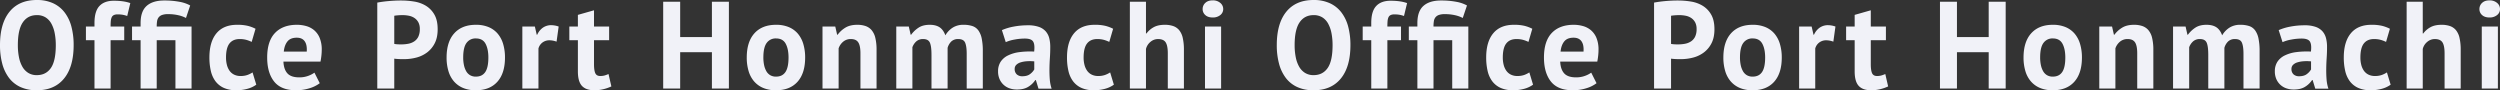 <svg xmlns="http://www.w3.org/2000/svg" width="3024.6" height="109.2" viewBox="0 0 3024.6 109.2">
  <rect x="0" y="0" width="3024.6" height="109.2" fill="#333333" stroke="none"/>
  <path id="top_news_bg" d="M5.7-52.5q0-26.25,11.55-40.425t33-14.175a46.244,46.244,0,0,1,19.65,3.9A37.017,37.017,0,0,1,83.85-92.1,48.517,48.517,0,0,1,92.1-74.85,86.106,86.106,0,0,1,94.8-52.5q0,26.25-11.625,40.425T50.25,2.1a46.631,46.631,0,0,1-19.8-3.9A36.394,36.394,0,0,1,16.575-12.9,49.273,49.273,0,0,1,8.4-30.15,86.105,86.105,0,0,1,5.7-52.5Zm21.6,0a73.871,73.871,0,0,0,1.35,14.625A37.782,37.782,0,0,0,32.775-26.4,20.988,20.988,0,0,0,39.9-18.9a19.231,19.231,0,0,0,10.35,2.7q10.95,0,16.95-8.55t6-27.75a75.152,75.152,0,0,0-1.275-14.25A39.746,39.746,0,0,0,67.95-78.3a20.694,20.694,0,0,0-7.05-7.725A19.406,19.406,0,0,0,50.25-88.8q-10.95,0-16.95,8.775T27.3-52.5ZM109.65-75H120v-4.2q0-14.25,6-20.625t17.4-6.375q12,0,19.95,2.85l-3.75,15.6a33.153,33.153,0,0,0-6.075-1.575,38.7,38.7,0,0,0-5.475-.375,10.317,10.317,0,0,0-4.725.9,5.534,5.534,0,0,0-2.55,2.775,14.513,14.513,0,0,0-1.05,4.65Q139.5-78.6,139.5-75H156v16.5H139.5V0H120V-58.5H109.65Zm127.8,0V0h-19.5V-58.5H195.3V0H175.8V-58.5H165.45V-75H175.8v-4.2q0-14.25,7.35-20.775t21.3-6.525a96.084,96.084,0,0,1,18.375,1.575A42.65,42.65,0,0,1,235.8-100.5l-5.1,15.15a37.816,37.816,0,0,0-9.45-3.375A55,55,0,0,0,208.95-90a21.166,21.166,0,0,0-7.05.975,9.238,9.238,0,0,0-4.2,2.85,9.876,9.876,0,0,0-1.95,4.725A41.647,41.647,0,0,0,195.3-75Zm78.3,70.35A32.6,32.6,0,0,1,304.875.375,50.027,50.027,0,0,1,291.75,2.1,36.456,36.456,0,0,1,276.525-.75,25.955,25.955,0,0,1,266.4-8.775,33.092,33.092,0,0,1,260.775-21.3a70.932,70.932,0,0,1-1.725-16.2q0-19.05,8.55-29.325T292.5-77.1a52.836,52.836,0,0,1,13.275,1.35,45.073,45.073,0,0,1,9.075,3.45L310.2-56.4a39.31,39.31,0,0,0-6.825-2.55,30.073,30.073,0,0,0-7.725-.9q-8.1,0-12.3,5.325T279.15-37.5a35.21,35.21,0,0,0,1.05,8.85,21.642,21.642,0,0,0,3.15,7.05,14.766,14.766,0,0,0,5.475,4.725A17.081,17.081,0,0,0,296.7-15.15a24.342,24.342,0,0,0,8.4-1.275,29.438,29.438,0,0,0,6.15-3.075Zm76.8-1.8A38.165,38.165,0,0,1,380.325-.375,53.517,53.517,0,0,1,363.9,2.1q-18.15,0-26.55-10.575T328.95-37.5q0-19.8,9.45-29.7t26.55-9.9a41.28,41.28,0,0,1,11.1,1.5,25.833,25.833,0,0,1,9.6,4.95,24.354,24.354,0,0,1,6.75,9.3,36.47,36.47,0,0,1,2.55,14.55,65.553,65.553,0,0,1-.374,6.75q-.374,3.6-1.121,7.5H348.6q.448,9.45,4.859,14.25t14.276,4.8a30.332,30.332,0,0,0,10.987-1.875,30.362,30.362,0,0,0,7.4-3.825ZM364.716-61.5q-7.61,0-11.265,4.575T349.05-44.7H376.8q.6-8.1-2.46-12.45T364.716-61.5Zm97.434-42.45q6.3-1.2,13.875-1.875T491.1-106.5a97.936,97.936,0,0,1,15.675,1.275,39.043,39.043,0,0,1,14.175,5.1,29.612,29.612,0,0,1,10.275,10.65Q535.2-82.65,535.2-71.7q0,9.9-3.45,16.725A31.927,31.927,0,0,1,522.6-43.8a36.888,36.888,0,0,1-12.975,6.3,57.974,57.974,0,0,1-15.075,1.95h-2.4q-1.65,0-3.45-.075t-3.525-.225q-1.725-.15-2.475-.3V0H462.15Zm30.6,15.15q-3,0-5.7.225t-4.35.525V-54a16.447,16.447,0,0,0,1.8.3q1.2.15,2.55.225t2.625.075h1.875a43.188,43.188,0,0,0,8.025-.75,19.831,19.831,0,0,0,7.125-2.775,14.466,14.466,0,0,0,5.025-5.625A20.485,20.485,0,0,0,513.6-72a16.628,16.628,0,0,0-1.8-8.175,14.733,14.733,0,0,0-4.725-5.175,18.4,18.4,0,0,0-6.675-2.7A38.912,38.912,0,0,0,492.75-88.8ZM546-37.5q0-19.05,9.3-29.325T581.4-77.1A39.145,39.145,0,0,1,597-74.25a29.143,29.143,0,0,1,10.95,8.025A34.323,34.323,0,0,1,614.475-53.7a56.937,56.937,0,0,1,2.175,16.2q0,19.05-9.225,29.325T581.4,2.1A39.145,39.145,0,0,1,565.8-.75a29.815,29.815,0,0,1-11.025-8.025,33.7,33.7,0,0,1-6.6-12.525A56.937,56.937,0,0,1,546-37.5Zm20.1,0a43.677,43.677,0,0,0,.9,9.15A25.5,25.5,0,0,0,569.7-21a13.027,13.027,0,0,0,4.725,4.875A13.489,13.489,0,0,0,581.4-14.4q7.65,0,11.4-5.55t3.75-17.55q0-10.35-3.45-16.725T581.4-60.6a13.27,13.27,0,0,0-11.25,5.4Q566.1-49.8,566.1-37.5ZM679.05-56.7a25.4,25.4,0,0,0-8.4-1.65,13.748,13.748,0,0,0-8.775,2.775,13.365,13.365,0,0,0-4.725,7.125V0h-19.5V-75H652.8l2.25,9.9h.6a20.45,20.45,0,0,1,6.9-8.55,17.52,17.52,0,0,1,10.2-3A28.37,28.37,0,0,1,681.6-75ZM694.5-75h10.35V-89.1l19.5-5.55V-75h18.3v16.5h-18.3v28.8q0,7.8,1.575,11.175t5.925,3.375a19.624,19.624,0,0,0,5.175-.6,35.325,35.325,0,0,0,4.875-1.8l3.45,15A49.51,49.51,0,0,1,735.9.75,44.981,44.981,0,0,1,724.95,2.1q-10.35,0-15.225-5.325T704.85-20.7V-58.5H694.5ZM867-43.95H828.6V0H808.05V-105H828.6v42.75H867V-105h20.55V0H867Zm42.15,6.45q0-19.05,9.3-29.325T944.55-77.1a39.145,39.145,0,0,1,15.6,2.85,29.143,29.143,0,0,1,10.95,8.025A34.323,34.323,0,0,1,977.625-53.7,56.937,56.937,0,0,1,979.8-37.5q0,19.05-9.225,29.325T944.55,2.1a39.145,39.145,0,0,1-15.6-2.85,29.815,29.815,0,0,1-11.025-8.025,33.7,33.7,0,0,1-6.6-12.525A56.937,56.937,0,0,1,909.15-37.5Zm20.1,0a43.677,43.677,0,0,0,.9,9.15,25.5,25.5,0,0,0,2.7,7.35,13.027,13.027,0,0,0,4.725,4.875A13.489,13.489,0,0,0,944.55-14.4q7.65,0,11.4-5.55T959.7-37.5q0-10.35-3.45-16.725T944.55-60.6a13.27,13.27,0,0,0-11.25,5.4Q929.25-49.8,929.25-37.5ZM1046.7,0V-42.6q0-9.15-2.625-13.2t-8.925-4.05a14.052,14.052,0,0,0-9.375,3.225A17.915,17.915,0,0,0,1020.3-48.6V0h-19.5V-75h15.45l2.25,9.9h.6a32.332,32.332,0,0,1,9.15-8.4q5.7-3.6,14.7-3.6a30.287,30.287,0,0,1,9.9,1.5,16.852,16.852,0,0,1,7.35,4.95,22.49,22.49,0,0,1,4.5,9.375,60.621,60.621,0,0,1,1.5,14.625V0Zm85.95,0V-40.8q0-10.35-1.95-14.7t-8.1-4.35a12.022,12.022,0,0,0-8.25,2.775,17.627,17.627,0,0,0-4.8,7.125V0h-19.5V-75h15.15l2.25,9.9h.6a34.358,34.358,0,0,1,8.775-8.4q5.325-3.6,13.725-3.6,7.2,0,11.775,2.925t7.125,9.825a27.246,27.246,0,0,1,8.85-9.3,23.734,23.734,0,0,1,13.05-3.45,33.624,33.624,0,0,1,10.725,1.5,14.745,14.745,0,0,1,7.2,5.175A25.112,25.112,0,0,1,1193.4-60.6a74.668,74.668,0,0,1,1.35,15.6V0h-19.5V-42.15q0-8.85-1.875-13.275t-8.325-4.425a11.765,11.765,0,0,0-8.325,2.85,17.14,17.14,0,0,0-4.575,7.8V0Zm85.2-70.65a64.163,64.163,0,0,1,14.25-4.275,91.841,91.841,0,0,1,17.25-1.575,39.168,39.168,0,0,1,13.05,1.875,19.807,19.807,0,0,1,8.325,5.325,19.845,19.845,0,0,1,4.35,8.25,42.112,42.112,0,0,1,1.275,10.8q0,6.6-.45,13.275t-.525,13.125q-.075,6.45.375,12.525A47.161,47.161,0,0,0,1278,.15h-15.9l-3.15-10.35h-.75a26.7,26.7,0,0,1-8.325,8.025Q1244.55,1.2,1236.15,1.2a26.759,26.759,0,0,1-9.45-1.575,20.458,20.458,0,0,1-7.2-4.5,20.5,20.5,0,0,1-4.65-6.9,23.082,23.082,0,0,1-1.65-8.925,20.869,20.869,0,0,1,3.075-11.625,22.24,22.24,0,0,1,8.85-7.65,43.961,43.961,0,0,1,13.8-4.05,97.789,97.789,0,0,1,17.925-.675q1.05-8.4-1.2-12.075T1245.6-60.45a68.517,68.517,0,0,0-12.375,1.2A45.245,45.245,0,0,0,1222.5-56.1Zm24.75,55.8q5.85,0,9.3-2.625A18.314,18.314,0,0,0,1257-23.1v-9.75a53.645,53.645,0,0,0-8.925-.15,32.57,32.57,0,0,0-7.575,1.35,12.734,12.734,0,0,0-5.25,3,6.707,6.707,0,0,0-1.95,4.95,8.517,8.517,0,0,0,2.475,6.525A9.572,9.572,0,0,0,1242.6-14.85Zm110.7,10.2A32.6,32.6,0,0,1,1342.425.375,50.027,50.027,0,0,1,1329.3,2.1a36.456,36.456,0,0,1-15.225-2.85,25.954,25.954,0,0,1-10.125-8.025,33.093,33.093,0,0,1-5.625-12.525,70.93,70.93,0,0,1-1.725-16.2q0-19.05,8.55-29.325t24.9-10.275a52.836,52.836,0,0,1,13.275,1.35,45.075,45.075,0,0,1,9.075,3.45l-4.65,15.9a39.307,39.307,0,0,0-6.825-2.55,30.073,30.073,0,0,0-7.725-.9q-8.1,0-12.3,5.325T1316.7-37.5a35.213,35.213,0,0,0,1.05,8.85,21.644,21.644,0,0,0,3.15,7.05,14.766,14.766,0,0,0,5.475,4.725,17.081,17.081,0,0,0,7.875,1.725,24.341,24.341,0,0,0,8.4-1.275,29.44,29.44,0,0,0,6.15-3.075ZM1418.55,0V-42.6q0-9.15-2.55-13.2t-9.3-4.05a14.009,14.009,0,0,0-9.075,3.375,16.006,16.006,0,0,0-5.475,8.625V0h-19.5V-105h19.5v38.4h.6a27.107,27.107,0,0,1,8.85-7.65q5.25-2.85,13.35-2.85A30.8,30.8,0,0,1,1425-75.6a16.34,16.34,0,0,1,7.275,4.95,22.4,22.4,0,0,1,4.35,9.375,63.688,63.688,0,0,1,1.425,14.625V0Zm45-75h19.5V0h-19.5Zm-2.85-21.15a9.886,9.886,0,0,1,3.225-7.425q3.225-3.075,8.925-3.075a13.527,13.527,0,0,1,9.225,3.075,9.516,9.516,0,0,1,3.525,7.425,9.086,9.086,0,0,1-3.525,7.275,13.973,13.973,0,0,1-9.225,2.925q-5.7,0-8.925-2.925A9.421,9.421,0,0,1,1460.7-96.15Zm89.7,43.65q0-26.25,11.55-40.425t33-14.175a46.244,46.244,0,0,1,19.65,3.9,37.016,37.016,0,0,1,13.95,11.1,48.514,48.514,0,0,1,8.25,17.25,86.1,86.1,0,0,1,2.7,22.35q0,26.25-11.625,40.425T1594.95,2.1a46.631,46.631,0,0,1-19.8-3.9,36.394,36.394,0,0,1-13.875-11.1,49.271,49.271,0,0,1-8.175-17.25A86.1,86.1,0,0,1,1550.4-52.5Zm21.6,0a73.869,73.869,0,0,0,1.35,14.625,37.784,37.784,0,0,0,4.125,11.475,20.988,20.988,0,0,0,7.125,7.5,19.231,19.231,0,0,0,10.35,2.7q10.95,0,16.95-8.55t6-27.75a75.153,75.153,0,0,0-1.275-14.25,39.744,39.744,0,0,0-3.975-11.55,20.693,20.693,0,0,0-7.05-7.725,19.406,19.406,0,0,0-10.65-2.775q-10.95,0-16.95,8.775T1572-52.5ZM1654.35-75h10.35v-4.2q0-14.25,6-20.625t17.4-6.375q12,0,19.95,2.85l-3.75,15.6a33.151,33.151,0,0,0-6.075-1.575,38.7,38.7,0,0,0-5.475-.375,10.317,10.317,0,0,0-4.725.9,5.534,5.534,0,0,0-2.55,2.775,14.512,14.512,0,0,0-1.05,4.65Q1684.2-78.6,1684.2-75h16.5v16.5h-16.5V0h-19.5V-58.5h-10.35Zm127.8,0V0h-19.5V-58.5H1740V0h-19.5V-58.5h-10.35V-75h10.35v-4.2q0-14.25,7.35-20.775t21.3-6.525a96.084,96.084,0,0,1,18.375,1.575A42.65,42.65,0,0,1,1780.5-100.5l-5.1,15.15a37.816,37.816,0,0,0-9.45-3.375A55,55,0,0,0,1753.65-90a21.166,21.166,0,0,0-7.05.975,9.238,9.238,0,0,0-4.2,2.85,9.877,9.877,0,0,0-1.95,4.725A41.657,41.657,0,0,0,1740-75Zm78.3,70.35A32.6,32.6,0,0,1,1849.575.375,50.027,50.027,0,0,1,1836.45,2.1a36.456,36.456,0,0,1-15.225-2.85A25.954,25.954,0,0,1,1811.1-8.775a33.093,33.093,0,0,1-5.625-12.525,70.93,70.93,0,0,1-1.725-16.2q0-19.05,8.55-29.325T1837.2-77.1a52.836,52.836,0,0,1,13.275,1.35,45.075,45.075,0,0,1,9.075,3.45l-4.65,15.9a39.307,39.307,0,0,0-6.825-2.55,30.073,30.073,0,0,0-7.725-.9q-8.1,0-12.3,5.325t-4.2,17.025a35.213,35.213,0,0,0,1.05,8.85,21.644,21.644,0,0,0,3.15,7.05,14.766,14.766,0,0,0,5.475,4.725,17.081,17.081,0,0,0,7.875,1.725,24.341,24.341,0,0,0,8.4-1.275,29.44,29.44,0,0,0,6.15-3.075Zm76.8-1.8a38.165,38.165,0,0,1-12.225,6.075A53.517,53.517,0,0,1,1908.6,2.1q-18.15,0-26.55-10.575t-8.4-29.025q0-19.8,9.45-29.7t26.55-9.9a41.28,41.28,0,0,1,11.1,1.5,25.833,25.833,0,0,1,9.6,4.95,24.355,24.355,0,0,1,6.75,9.3,36.471,36.471,0,0,1,2.55,14.55,65.578,65.578,0,0,1-.374,6.75q-.374,3.6-1.121,7.5H1893.3q.448,9.45,4.859,14.25t14.276,4.8a30.333,30.333,0,0,0,10.988-1.875,30.362,30.362,0,0,0,7.4-3.825ZM1909.416-61.5q-7.61,0-11.265,4.575t-4.4,12.225h27.75q.6-8.1-2.46-12.45T1909.416-61.5Zm97.434-42.45q6.3-1.2,13.875-1.875t15.075-.675a97.936,97.936,0,0,1,15.675,1.275,39.043,39.043,0,0,1,14.175,5.1,29.611,29.611,0,0,1,10.275,10.65Q2079.9-82.65,2079.9-71.7q0,9.9-3.45,16.725A31.927,31.927,0,0,1,2067.3-43.8a36.889,36.889,0,0,1-12.975,6.3,57.976,57.976,0,0,1-15.075,1.95h-2.4q-1.65,0-3.45-.075t-3.525-.225q-1.725-.15-2.475-.3V0h-20.55Zm30.6,15.15q-3,0-5.7.225t-4.35.525V-54a16.45,16.45,0,0,0,1.8.3q1.2.15,2.55.225t2.625.075h1.875a43.189,43.189,0,0,0,8.025-.75,19.832,19.832,0,0,0,7.125-2.775,14.466,14.466,0,0,0,5.025-5.625A20.485,20.485,0,0,0,2058.3-72a16.629,16.629,0,0,0-1.8-8.175,14.733,14.733,0,0,0-4.725-5.175,18.4,18.4,0,0,0-6.675-2.7A38.912,38.912,0,0,0,2037.45-88.8Zm53.25,51.3q0-19.05,9.3-29.325T2126.1-77.1a39.144,39.144,0,0,1,15.6,2.85,29.141,29.141,0,0,1,10.95,8.025,34.32,34.32,0,0,1,6.525,12.525,56.939,56.939,0,0,1,2.175,16.2q0,19.05-9.225,29.325T2126.1,2.1a39.146,39.146,0,0,1-15.6-2.85,29.812,29.812,0,0,1-11.025-8.025,33.7,33.7,0,0,1-6.6-12.525A56.939,56.939,0,0,1,2090.7-37.5Zm20.1,0a43.69,43.69,0,0,0,.9,9.15,25.51,25.51,0,0,0,2.7,7.35,13.027,13.027,0,0,0,4.725,4.875A13.489,13.489,0,0,0,2126.1-14.4q7.65,0,11.4-5.55t3.75-17.55q0-10.35-3.45-16.725T2126.1-60.6a13.269,13.269,0,0,0-11.25,5.4Q2110.8-49.8,2110.8-37.5Zm112.95-19.2a25.4,25.4,0,0,0-8.4-1.65,13.749,13.749,0,0,0-8.775,2.775,13.366,13.366,0,0,0-4.725,7.125V0h-19.5V-75h15.15l2.25,9.9h.6a20.45,20.45,0,0,1,6.9-8.55,17.521,17.521,0,0,1,10.2-3A28.37,28.37,0,0,1,2226.3-75ZM2239.2-75h10.35V-89.1l19.5-5.55V-75h18.3v16.5h-18.3v28.8q0,7.8,1.575,11.175t5.925,3.375a19.622,19.622,0,0,0,5.175-.6,35.331,35.331,0,0,0,4.875-1.8l3.45,15a49.508,49.508,0,0,1-9.45,3.3,44.98,44.98,0,0,1-10.95,1.35q-10.35,0-15.225-5.325T2249.55-20.7V-58.5H2239.2Zm172.5,31.05h-38.4V0h-20.55V-105h20.55v42.75h38.4V-105h20.55V0H2411.7Zm42.15,6.45q0-19.05,9.3-29.325t26.1-10.275a39.144,39.144,0,0,1,15.6,2.85,29.141,29.141,0,0,1,10.95,8.025,34.32,34.32,0,0,1,6.525,12.525,56.939,56.939,0,0,1,2.175,16.2q0,19.05-9.225,29.325T2489.25,2.1a39.146,39.146,0,0,1-15.6-2.85,29.812,29.812,0,0,1-11.025-8.025,33.7,33.7,0,0,1-6.6-12.525A56.939,56.939,0,0,1,2453.85-37.5Zm20.1,0a43.69,43.69,0,0,0,.9,9.15,25.51,25.51,0,0,0,2.7,7.35,13.027,13.027,0,0,0,4.725,4.875,13.489,13.489,0,0,0,6.975,1.725q7.65,0,11.4-5.55t3.75-17.55q0-10.35-3.45-16.725t-11.7-6.375A13.269,13.269,0,0,0,2478-55.2Q2473.95-49.8,2473.95-37.5ZM2591.4,0V-42.6q0-9.15-2.625-13.2t-8.925-4.05a14.052,14.052,0,0,0-9.375,3.225A17.913,17.913,0,0,0,2565-48.6V0h-19.5V-75h15.45l2.25,9.9h.6a32.331,32.331,0,0,1,9.15-8.4q5.7-3.6,14.7-3.6a30.288,30.288,0,0,1,9.9,1.5,16.852,16.852,0,0,1,7.35,4.95,22.49,22.49,0,0,1,4.5,9.375,60.621,60.621,0,0,1,1.5,14.625V0Zm85.95,0V-40.8q0-10.35-1.95-14.7t-8.1-4.35a12.022,12.022,0,0,0-8.25,2.775,17.625,17.625,0,0,0-4.8,7.125V0h-19.5V-75h15.15l2.25,9.9h.6a34.358,34.358,0,0,1,8.775-8.4q5.325-3.6,13.725-3.6,7.2,0,11.775,2.925t7.125,9.825a27.245,27.245,0,0,1,8.85-9.3,23.734,23.734,0,0,1,13.05-3.45,33.623,33.623,0,0,1,10.725,1.5,14.744,14.744,0,0,1,7.2,5.175A25.108,25.108,0,0,1,2738.1-60.6a74.659,74.659,0,0,1,1.35,15.6V0h-19.5V-42.15q0-8.85-1.875-13.275t-8.325-4.425a11.765,11.765,0,0,0-8.325,2.85,17.139,17.139,0,0,0-4.575,7.8V0Zm85.2-70.65a64.163,64.163,0,0,1,14.25-4.275,91.841,91.841,0,0,1,17.25-1.575,39.167,39.167,0,0,1,13.05,1.875,19.809,19.809,0,0,1,8.325,5.325,19.843,19.843,0,0,1,4.35,8.25,42.106,42.106,0,0,1,1.275,10.8q0,6.6-.45,13.275t-.525,13.125q-.075,6.45.375,12.525A47.173,47.173,0,0,0,2822.7.15h-15.9l-3.15-10.35h-.75a26.694,26.694,0,0,1-8.325,8.025Q2789.25,1.2,2780.85,1.2a26.758,26.758,0,0,1-9.45-1.575,20.457,20.457,0,0,1-7.2-4.5,20.5,20.5,0,0,1-4.65-6.9,23.08,23.08,0,0,1-1.65-8.925,20.869,20.869,0,0,1,3.075-11.625,22.242,22.242,0,0,1,8.85-7.65,43.959,43.959,0,0,1,13.8-4.05,97.789,97.789,0,0,1,17.925-.675q1.05-8.4-1.2-12.075T2790.3-60.45a68.515,68.515,0,0,0-12.375,1.2A45.247,45.247,0,0,0,2767.2-56.1Zm24.75,55.8q5.85,0,9.3-2.625a18.311,18.311,0,0,0,5.1-5.625v-9.75a53.644,53.644,0,0,0-8.925-.15,32.57,32.57,0,0,0-7.575,1.35,12.735,12.735,0,0,0-5.25,3A6.707,6.707,0,0,0,2778-23.7a8.517,8.517,0,0,0,2.475,6.525A9.573,9.573,0,0,0,2787.3-14.85ZM2898-4.65A32.6,32.6,0,0,1,2887.125.375,50.027,50.027,0,0,1,2874,2.1a36.455,36.455,0,0,1-15.225-2.85,25.952,25.952,0,0,1-10.125-8.025,33.089,33.089,0,0,1-5.625-12.525,70.923,70.923,0,0,1-1.725-16.2q0-19.05,8.55-29.325t24.9-10.275a52.838,52.838,0,0,1,13.275,1.35,45.075,45.075,0,0,1,9.075,3.45l-4.65,15.9a39.312,39.312,0,0,0-6.825-2.55,30.072,30.072,0,0,0-7.725-.9q-8.1,0-12.3,5.325T2861.4-37.5a35.212,35.212,0,0,0,1.05,8.85,21.639,21.639,0,0,0,3.15,7.05,14.767,14.767,0,0,0,5.475,4.725,17.081,17.081,0,0,0,7.875,1.725,24.341,24.341,0,0,0,8.4-1.275,29.436,29.436,0,0,0,6.15-3.075ZM2963.25,0V-42.6q0-9.15-2.55-13.2t-9.3-4.05a14.009,14.009,0,0,0-9.075,3.375,16.005,16.005,0,0,0-5.475,8.625V0h-19.5V-105h19.5v38.4h.6a27.109,27.109,0,0,1,8.85-7.65q5.25-2.85,13.35-2.85a30.8,30.8,0,0,1,10.05,1.5,16.339,16.339,0,0,1,7.275,4.95,22.4,22.4,0,0,1,4.35,9.375,63.688,63.688,0,0,1,1.425,14.625V0Zm45-75h19.5V0h-19.5Zm-2.85-21.15a9.887,9.887,0,0,1,3.225-7.425q3.225-3.075,8.925-3.075a13.527,13.527,0,0,1,9.225,3.075,9.516,9.516,0,0,1,3.525,7.425,9.086,9.086,0,0,1-3.525,7.275,13.974,13.974,0,0,1-9.225,2.925q-5.7,0-8.925-2.925A9.421,9.421,0,0,1,3005.4-96.15Z" transform="translate(-5.7 107.1)" fill="#f1f2f8"/>
</svg>
